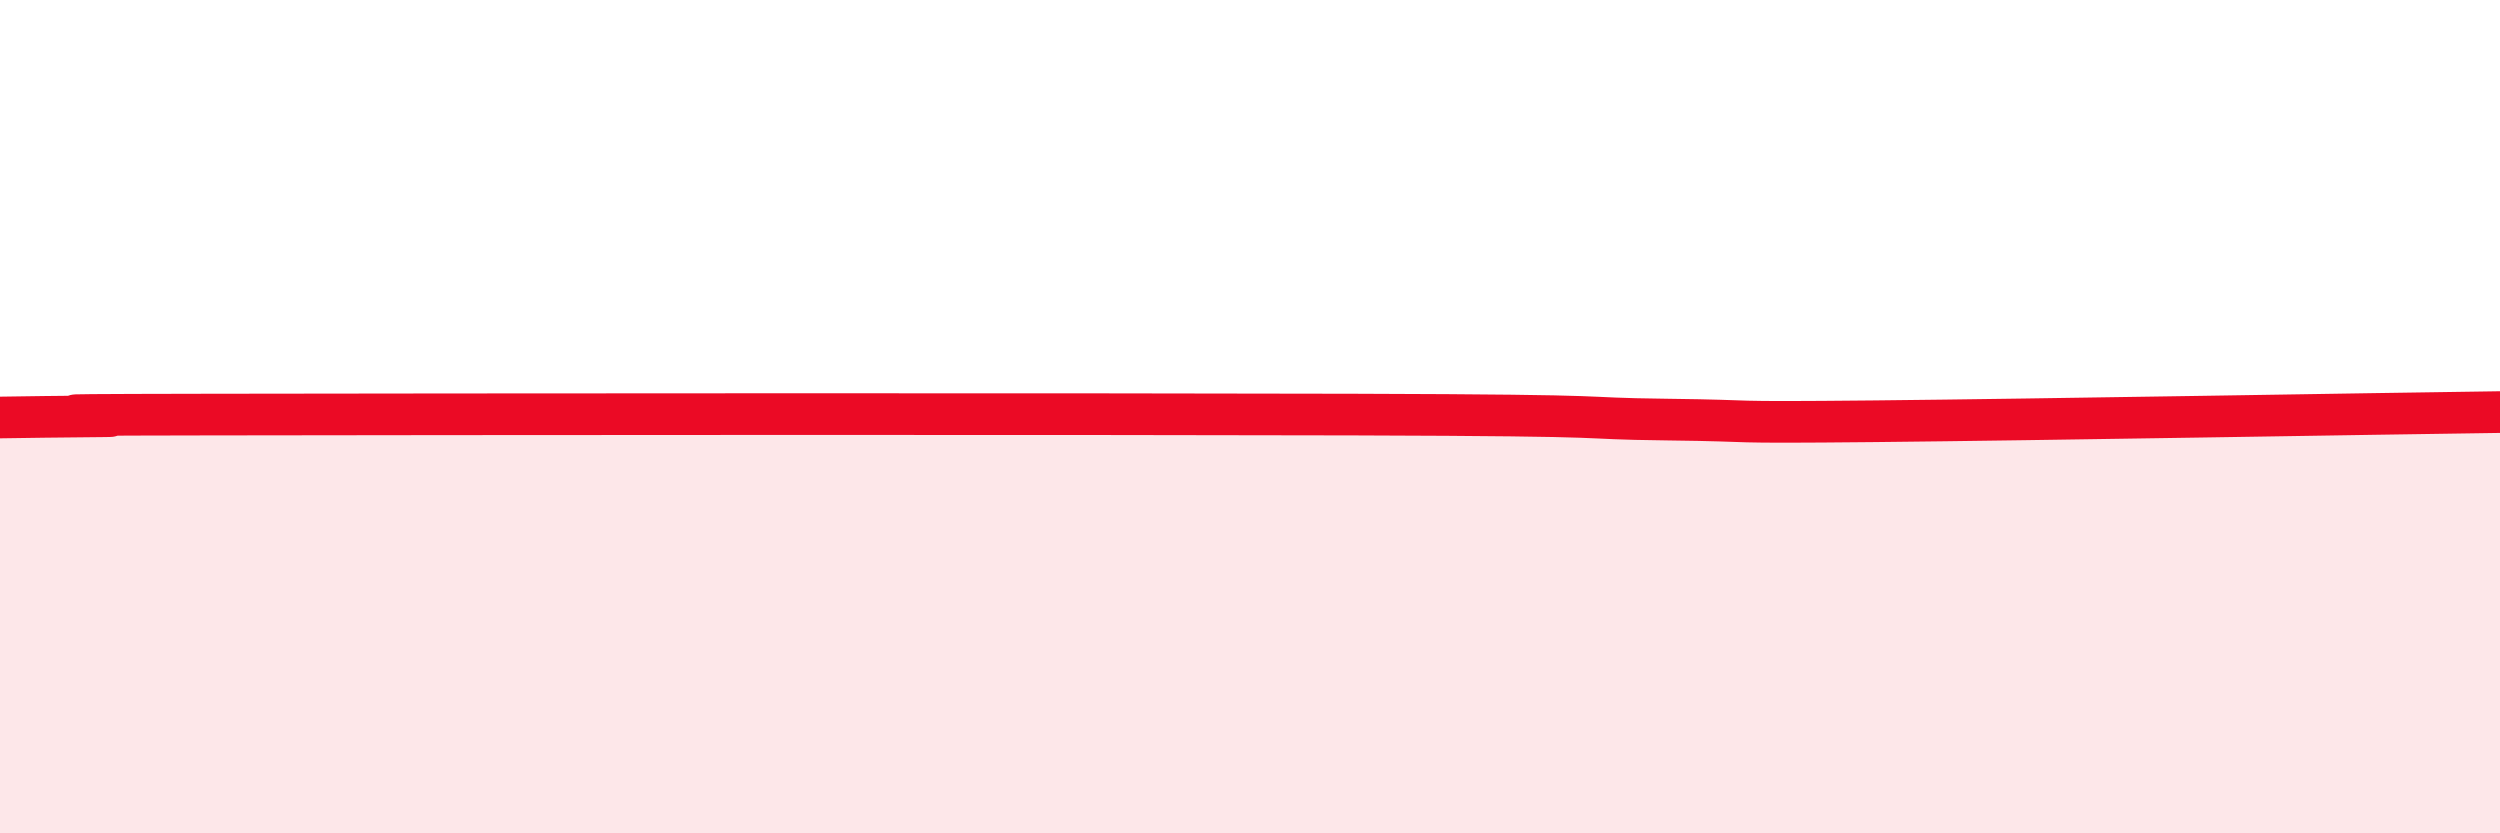 
    <svg width="60" height="20" viewBox="0 0 60 20" xmlns="http://www.w3.org/2000/svg">
      <path
        d="M 0,10.02 C 0.5,10.01 1.5,10 2.5,9.99 C 3.5,9.98 -1,9.96 5,9.95 C 11,9.94 25.5,9.93 32.5,9.95 C 39.5,9.97 37.5,10.04 40,10.07 C 42.5,10.1 41,10.15 45,10.11 C 49,10.07 57,9.93 60,9.89L60 20L0 20Z"
        fill="#EB0A25"
        opacity="0.1"
        stroke-linecap="round"
        stroke-linejoin="round"
      />
      <path
        d="M 0,10.02 C 0.5,10.01 1.5,10 2.5,9.99 C 3.5,9.98 -1,9.96 5,9.95 C 11,9.94 25.5,9.93 32.5,9.95 C 39.5,9.97 37.5,10.04 40,10.07 C 42.5,10.1 41,10.15 45,10.11 C 49,10.07 57,9.93 60,9.89"
        stroke="#EB0A25"
        stroke-width="1"
        fill="none"
        stroke-linecap="round"
        stroke-linejoin="round"
      />
    </svg>
  